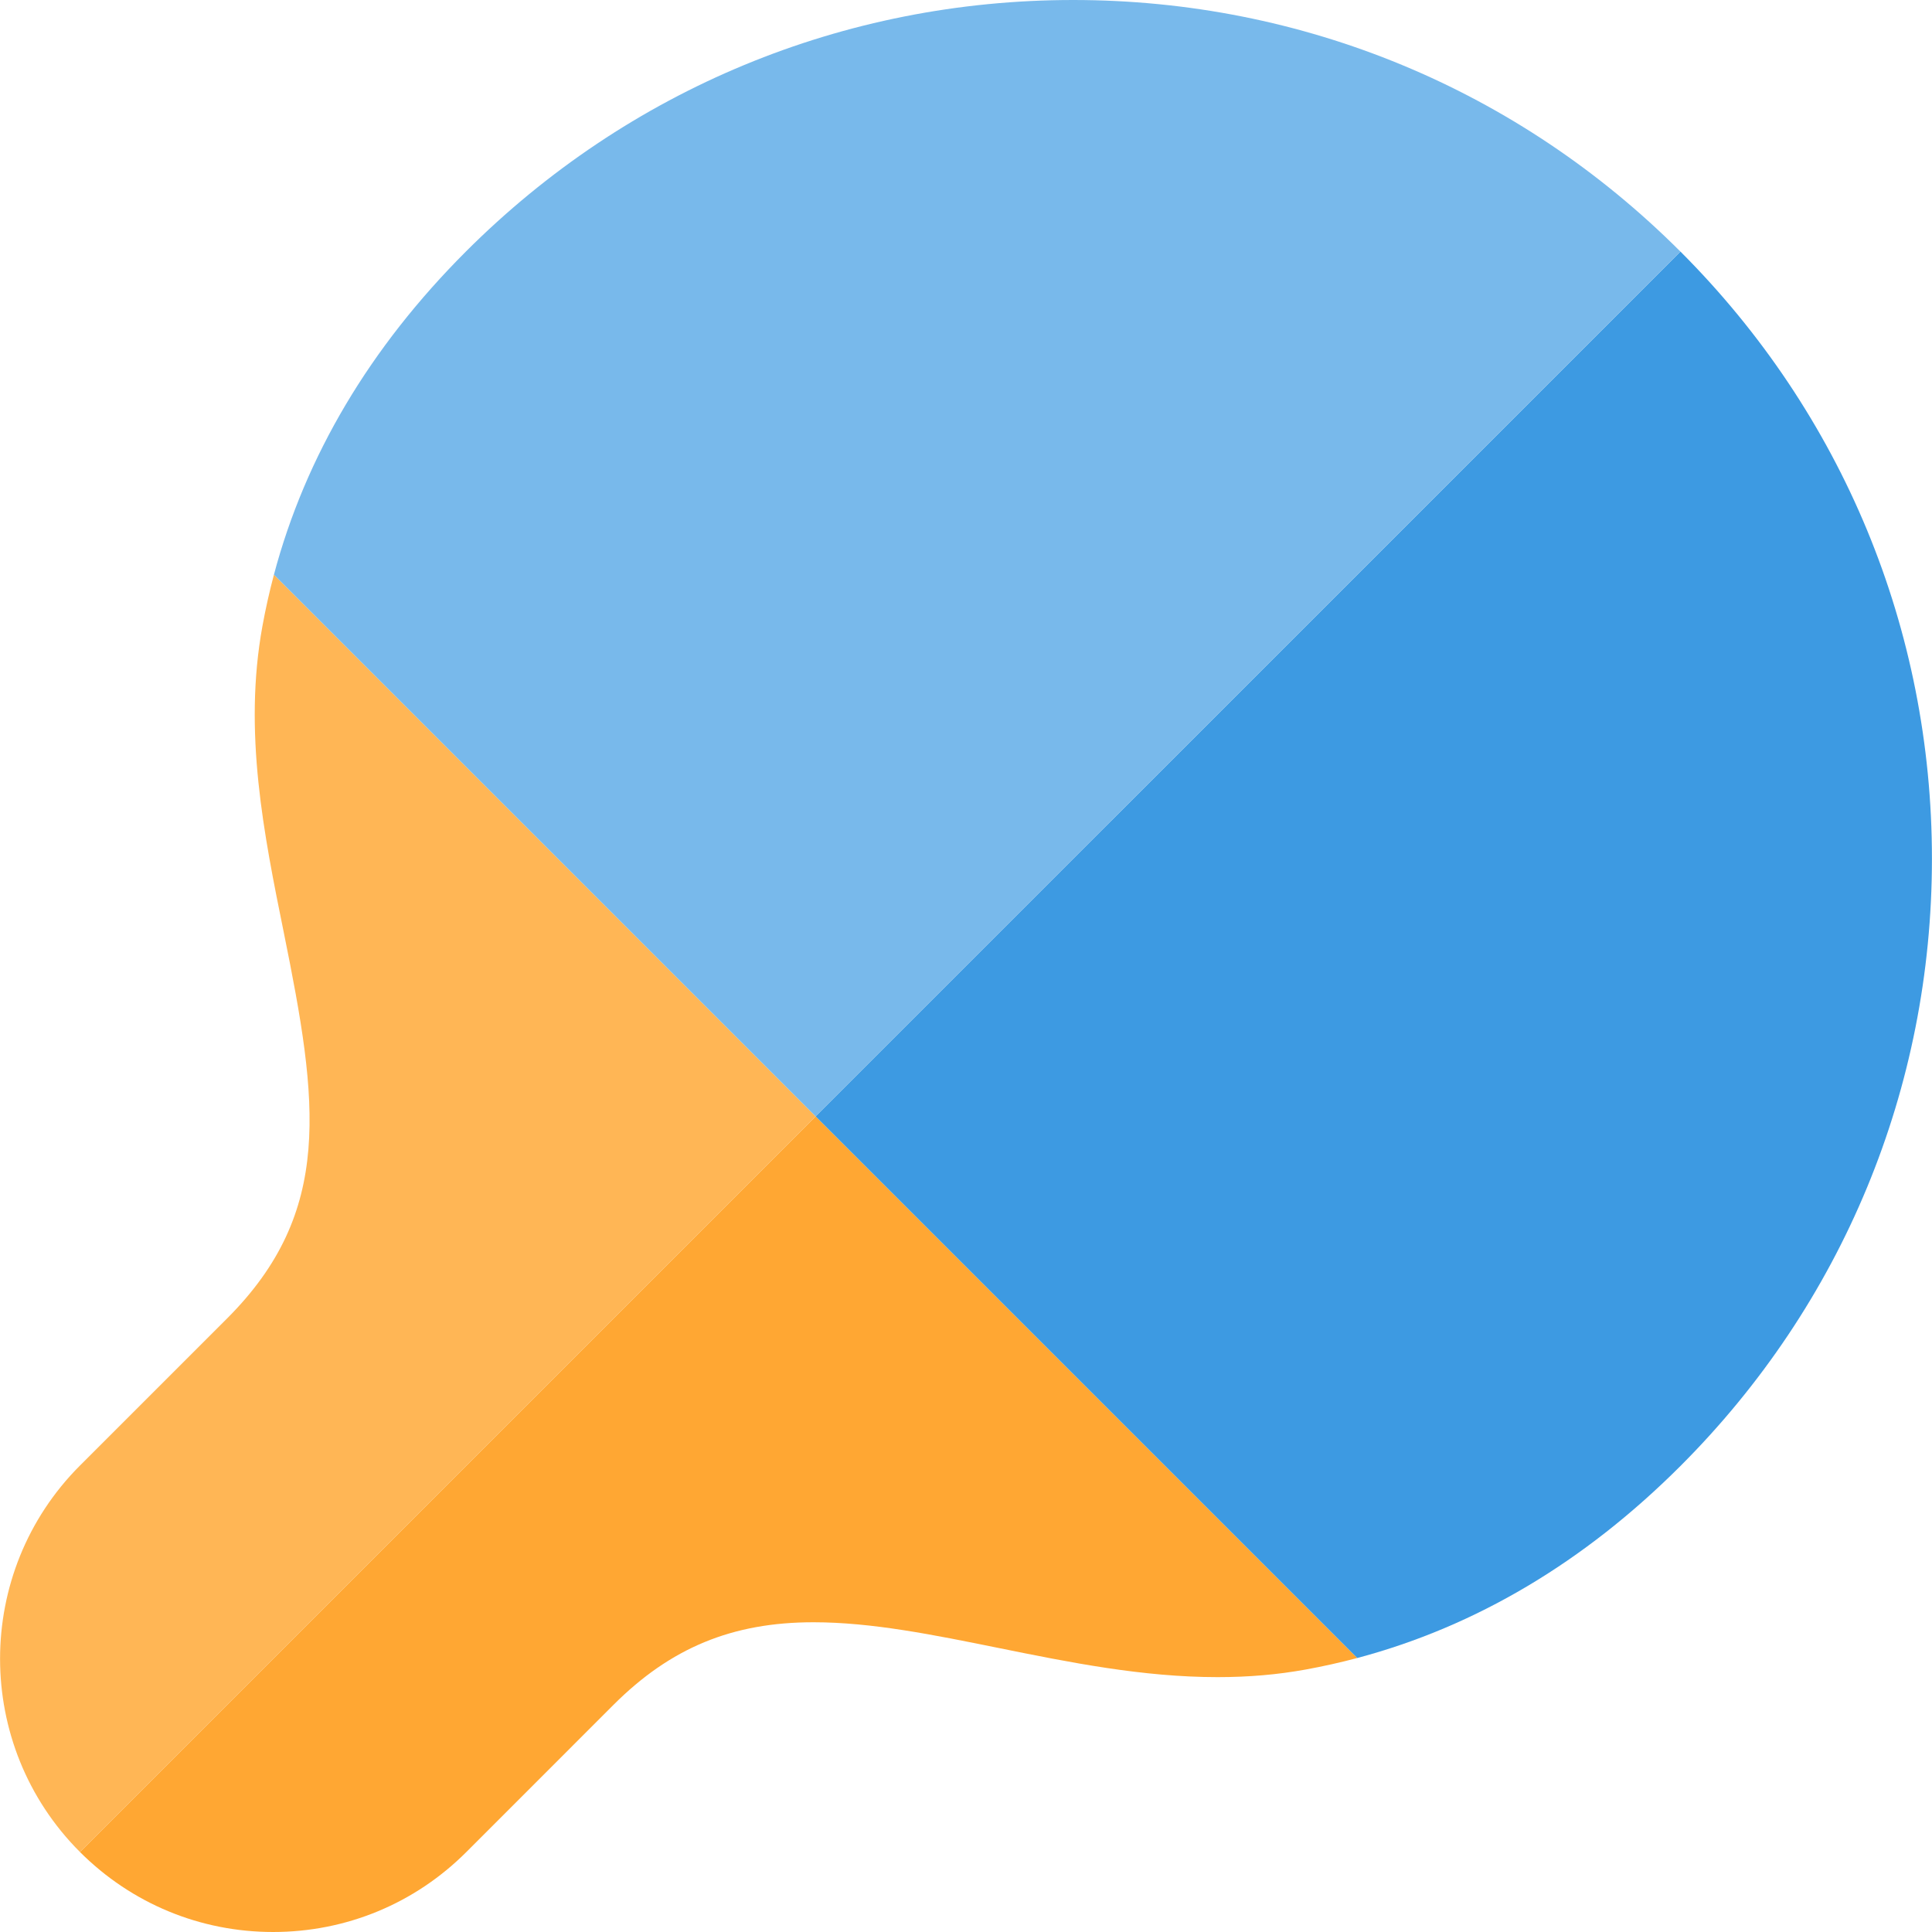 <?xml version="1.0" encoding="iso-8859-1"?>
<!-- Generator: Adobe Illustrator 19.0.0, SVG Export Plug-In . SVG Version: 6.00 Build 0)  -->
<svg version="1.1" id="Layer_1" xmlns="http://www.w3.org/2000/svg" xmlns:xlink="http://www.w3.org/1999/xlink" x="0px" y="0px"
	 viewBox="0 0 495 495" style="enable-background:new 0 0 495 495;" xml:space="preserve">
<g>
	<path style="fill:#3D9AE2;" d="M430.544,64.45c-0.01,0-221.6,221.59-221.6,221.59l138.77,138.77c30.4-8.08,58.22-24.59,82.83-49.2
		c41.55-41.55,64.44-96.81,64.44-155.58S472.094,106,430.544,64.45z"/>
	<path style="fill:#78B9EB;" d="M430.534,64.45C388.974,22.89,333.724,0,274.954,0s-114.02,22.89-155.58,64.44
		c-24.61,24.61-41.12,52.43-49.2,82.83l138.77,138.77L430.534,64.45z"/>
	<path style="fill:#FFA733;" d="M20.484,474.5c13.23,13.22,30.81,20.5,49.5,20.5c18.71,0,36.29-7.28,49.51-20.5l37.69-37.7
		c14.64-14.63,30.44-21.16,51.25-21.16c14.9,0,30.72,3.21,47.46,6.6c18.1,3.67,36.82,7.46,56.07,7.46c7.98,0,15.37-0.64,22.59-1.95
		c4.44-0.81,8.82-1.79,13.16-2.94l-138.77-138.77L20.484,474.5z"/>
	<path style="fill:#FFB655;" d="M70.174,147.27c-1.15,4.34-2.13,8.72-2.94,13.16c-4.94,27.12,0.37,53.32,5.51,78.66
		c8.79,43.38,12.79,71.35-14.56,98.71l-37.7,37.69c-27.29,27.3-27.29,71.71,0,99.01l188.46-188.46L70.174,147.27z"/>
</g>
<g>
</g>
<g>
</g>
<g>
</g>
<g>
</g>
<g>
</g>
<g>
</g>
<g>
</g>
<g>
</g>
<g>
</g>
<g>
</g>
<g>
</g>
<g>
</g>
<g>
</g>
<g>
</g>
<g>
</g>
</svg>
